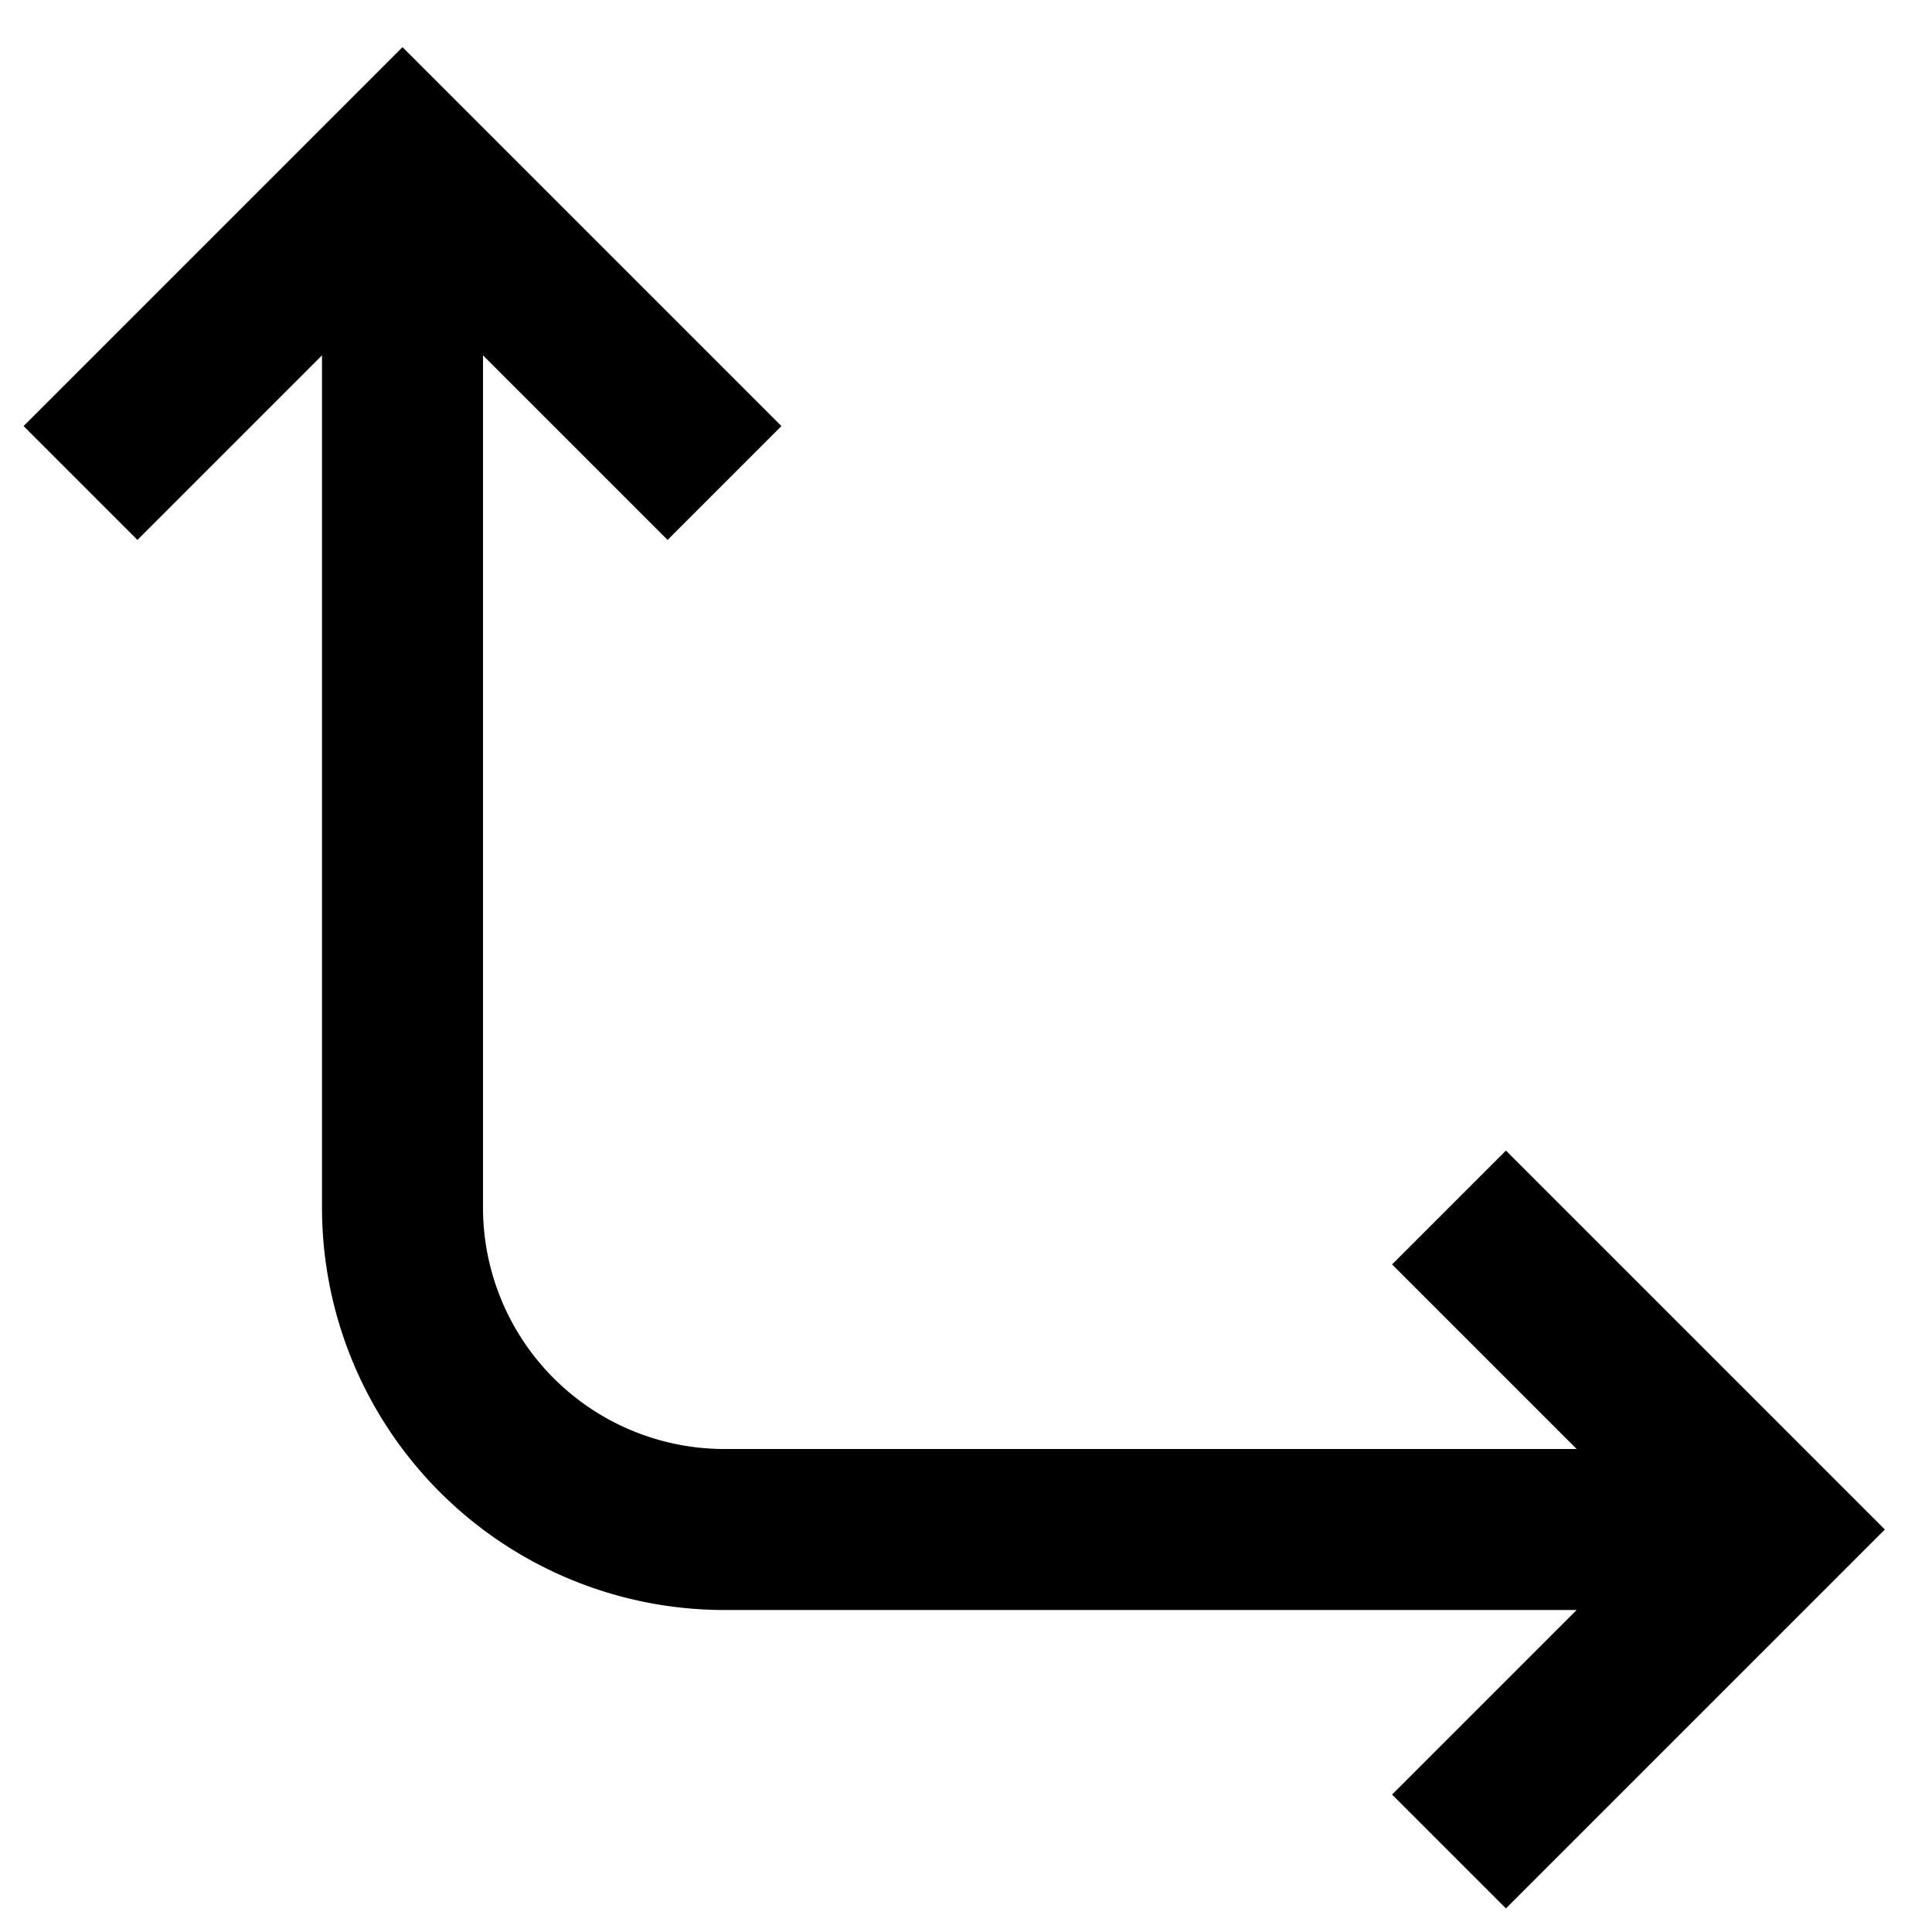 <svg id="Layer_1" data-name="Layer 1" xmlns="http://www.w3.org/2000/svg" viewBox="0 0 24 24"><defs><style>.cls-1{fill:none;stroke:#000;stroke-miterlimit:10;stroke-width:2px;}</style></defs><polyline class="cls-1" points="9 6 5 2 1 6"/><polyline class="cls-1" points="18 23 22 19 18 15"/><path class="cls-1" d="M22,19H9a4,4,0,0,1-4-4V2"/></svg>